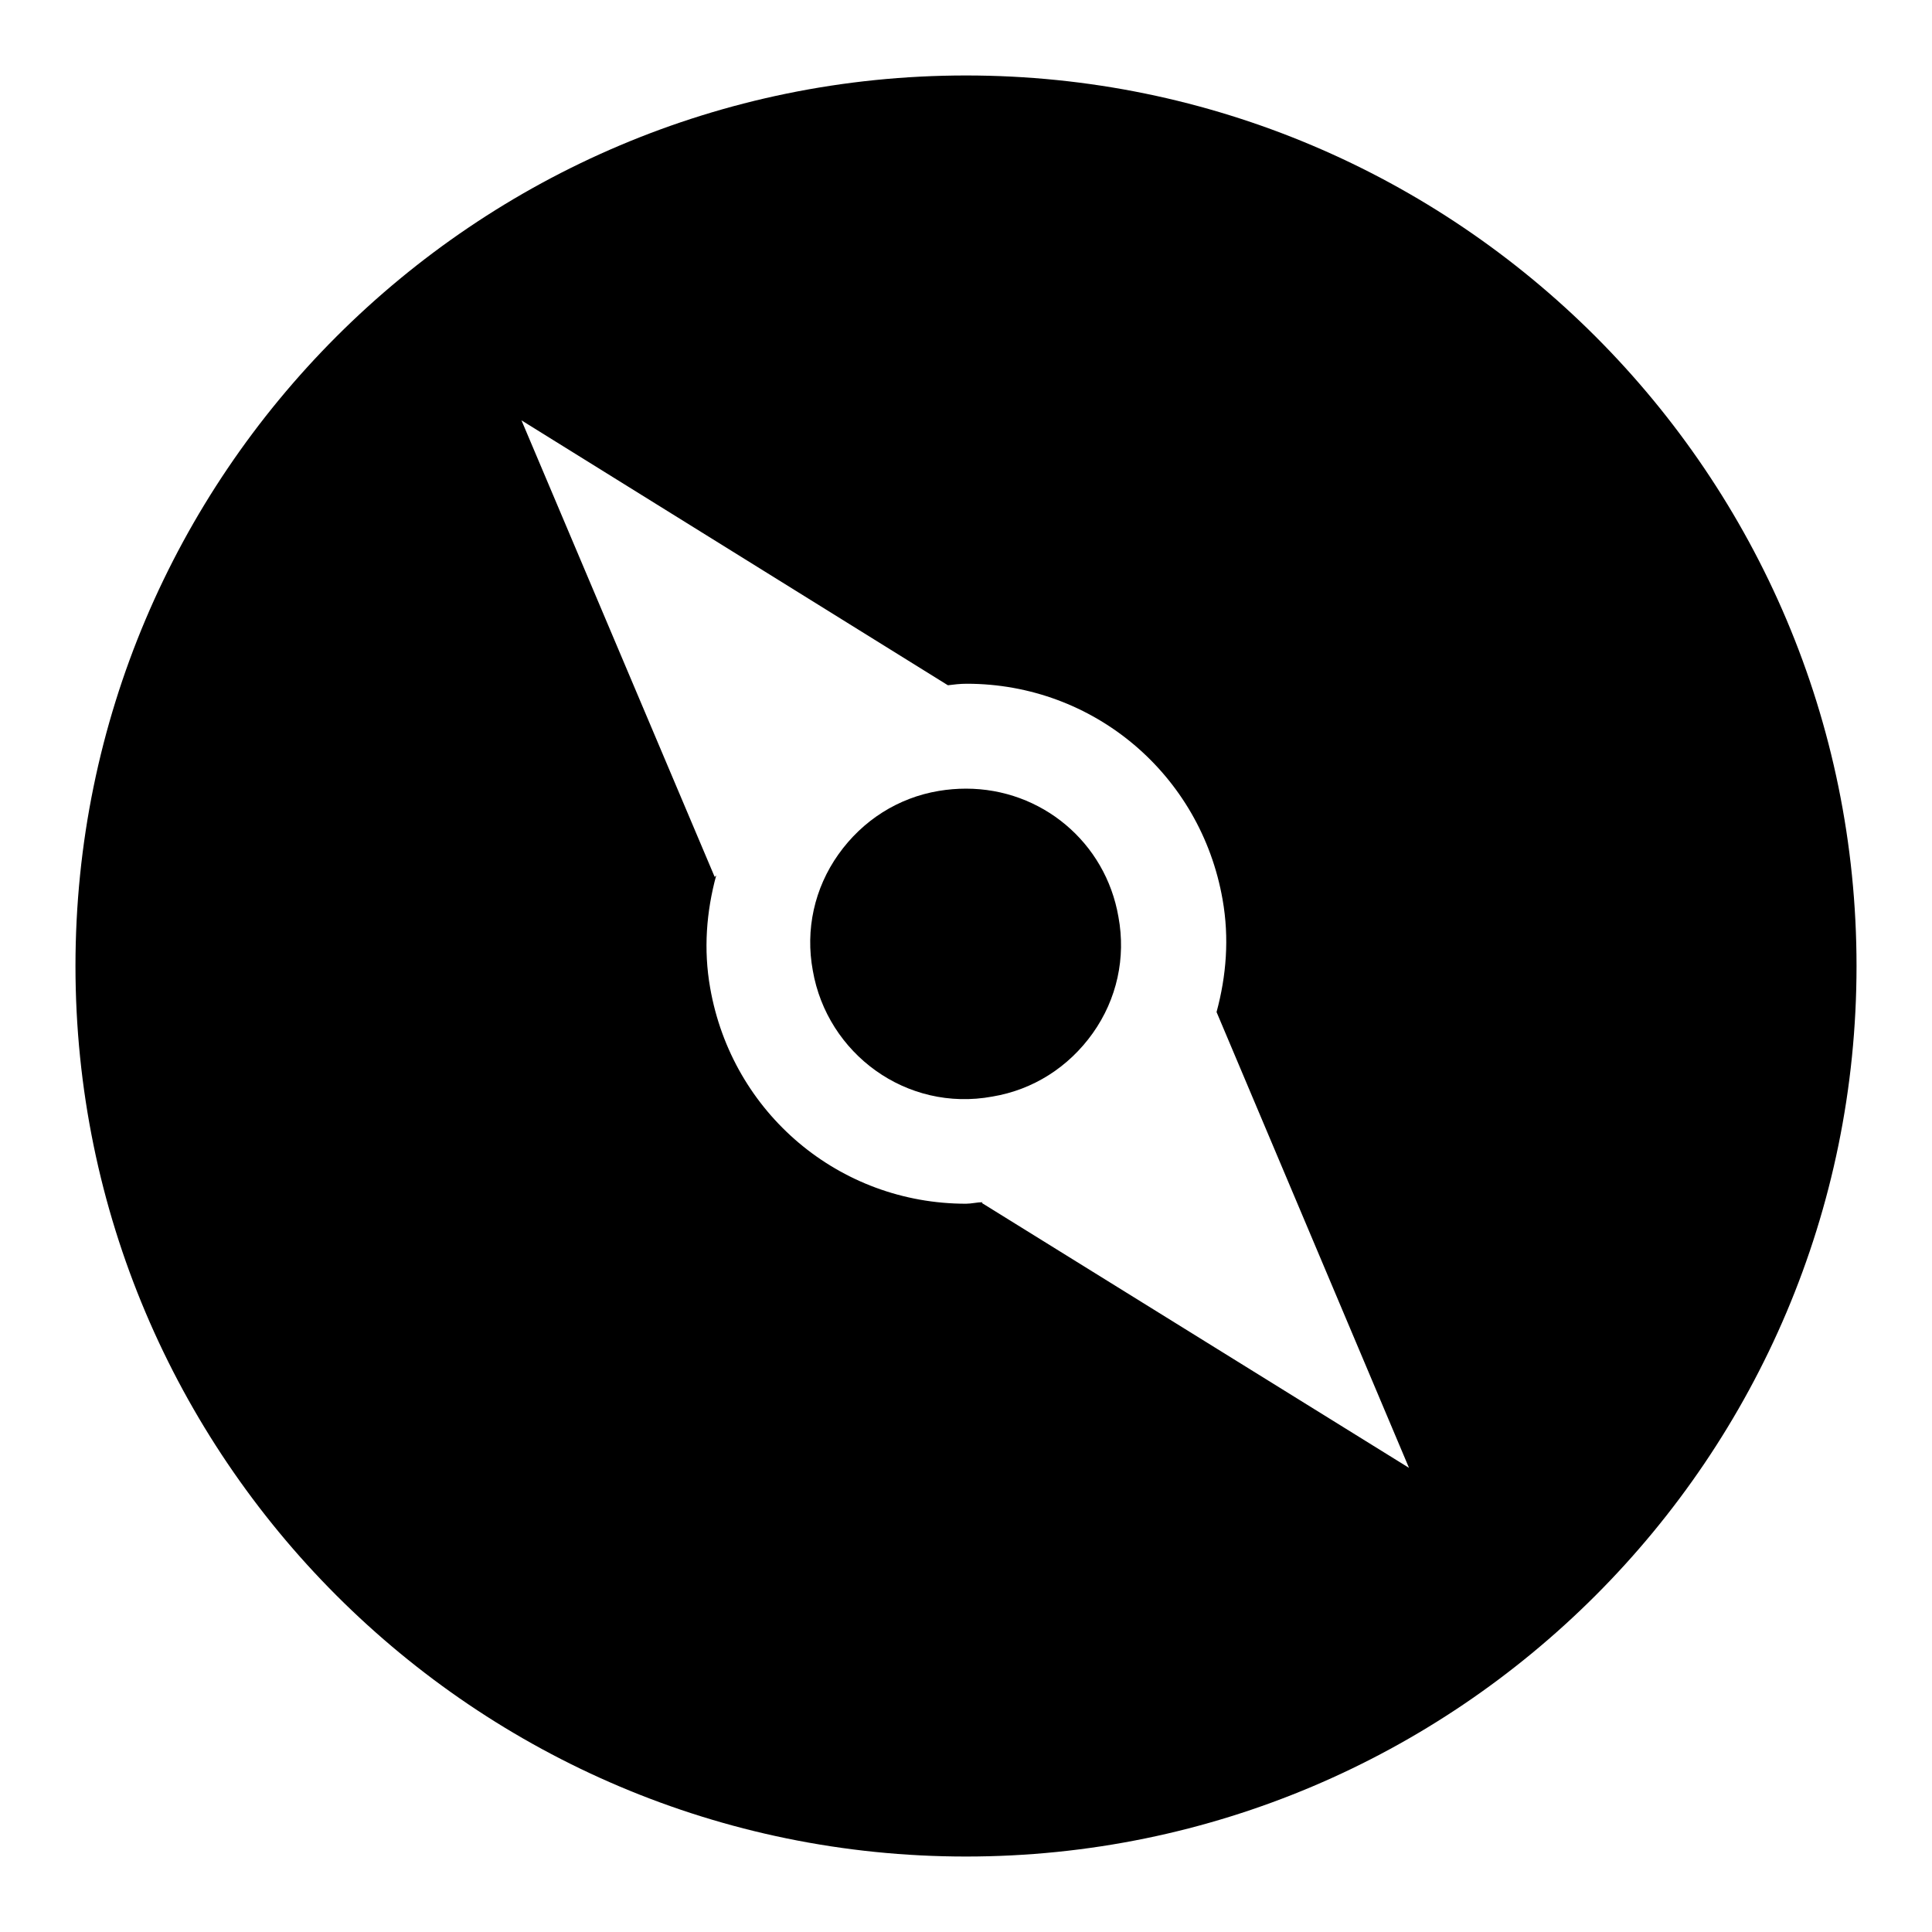 <?xml version="1.0" encoding="utf-8"?>
<!-- Svg Vector Icons : http://www.onlinewebfonts.com/icon -->
<!DOCTYPE svg PUBLIC "-//W3C//DTD SVG 1.1//EN" "http://www.w3.org/Graphics/SVG/1.1/DTD/svg11.dtd">
<svg version="1.1" xmlns="http://www.w3.org/2000/svg" xmlns:xlink="http://www.w3.org/1999/xlink" x="0px" y="0px" viewBox="0 0 256 256" enable-background="new 0 0 256 256" xml:space="preserve">
<g> <path fill="#000000" d="M128,104.5c-1.2,0-2.4,0.1-3.6,0.3c-5.4,0.9-10.1,3.9-13.3,8.4c-3.2,4.5-4.4,10-3.4,15.4 c1.9,11,12.4,18.8,23.8,16.7c5.4-0.9,10.1-3.9,13.3-8.4c3.2-4.5,4.4-10,3.4-15.4C146.5,111.6,138,104.5,128,104.5z M128,10 C62.9,10,10,62.9,10,128s52.9,118,118,118c65.1,0,118-52.9,118-118C246,62.9,193.1,10,128,10z M130.1,159.4l0.1-0.1 c-0.7,0-1.5,0.2-2.2,0.2c-16.8,0-31-12-33.9-28.6c-0.9-5.1-0.5-10.1,0.8-14.9l-0.2,0.2L69.1,55.7l56.5,35.1 c0.8-0.1,1.6-0.2,2.5-0.2c16.8,0,31,12,33.9,28.6c0.9,5.1,0.5,10.1-0.8,14.9l25.5,60.4L130.1,159.4z"/></g>
</svg>